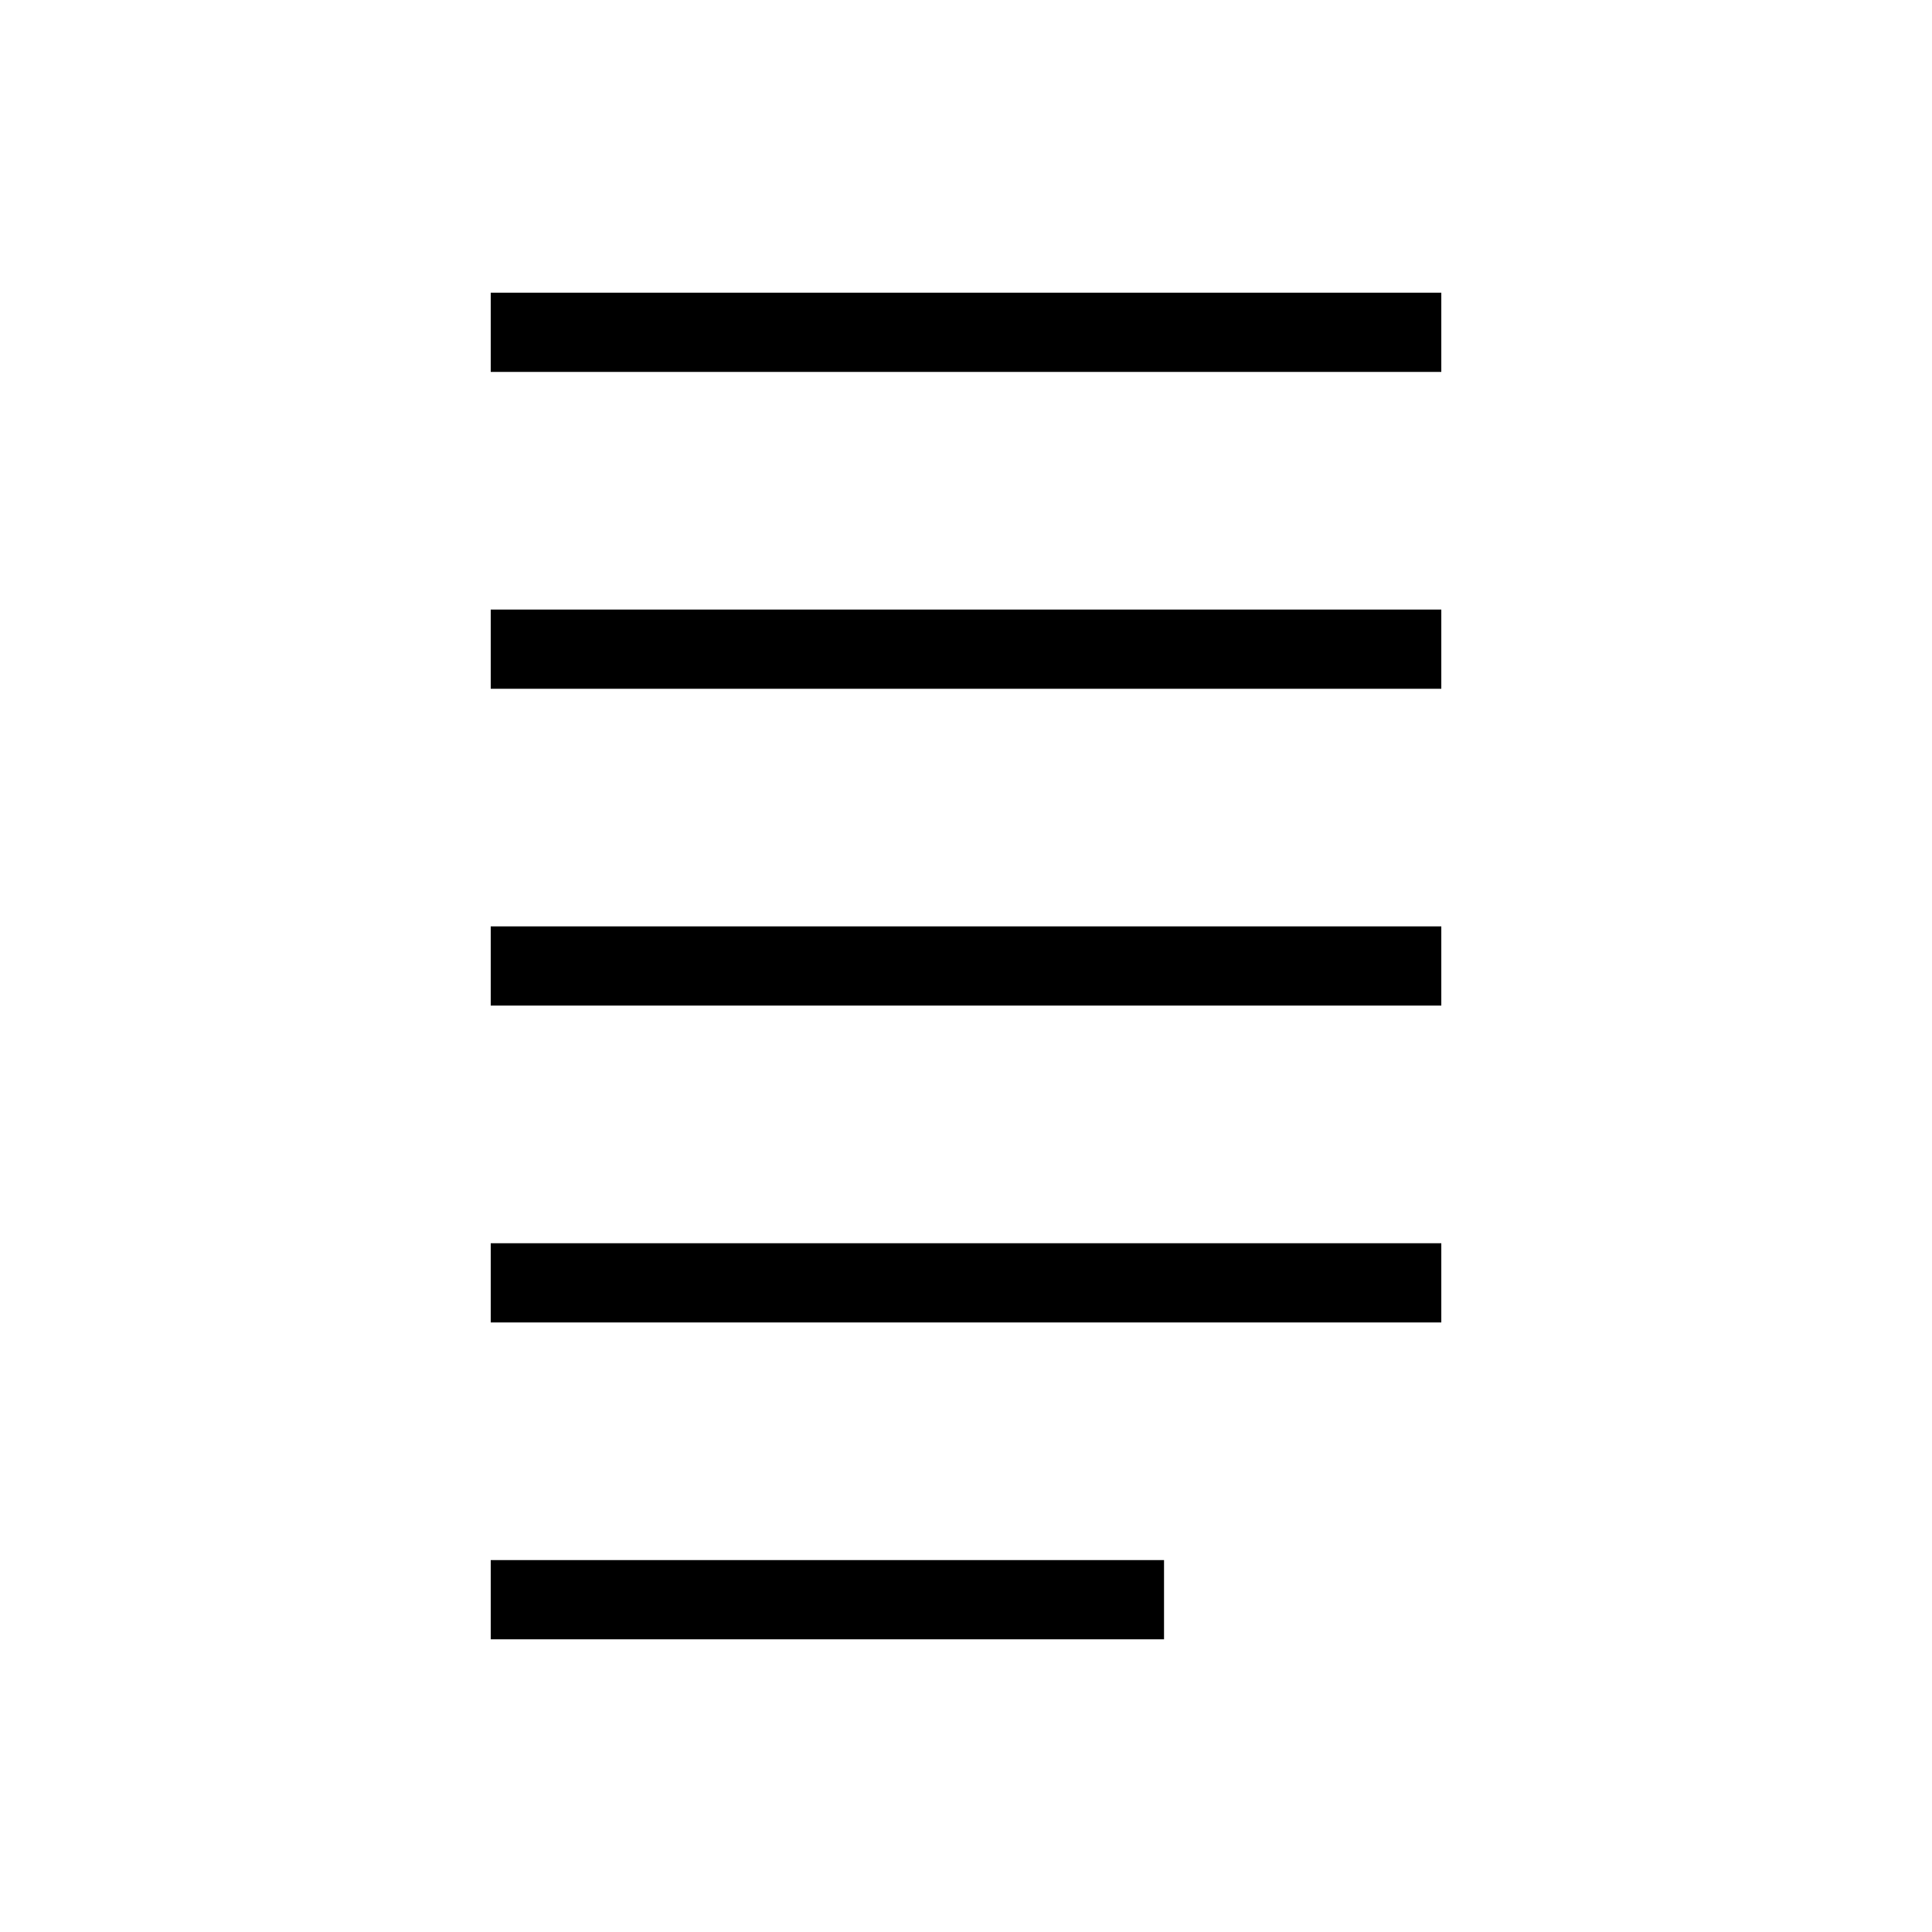 <?xml version="1.0" encoding="UTF-8"?>
<!-- Uploaded to: ICON Repo, www.svgrepo.com, Generator: ICON Repo Mixer Tools -->
<svg fill="#000000" width="800px" height="800px" version="1.1" viewBox="144 144 512 512" xmlns="http://www.w3.org/2000/svg">
 <g>
  <path d="m274.05 221.57h251.91v20.992h-251.91z"/>
  <path d="m274.05 305.54h251.91v20.992h-251.91z"/>
  <path d="m274.05 389.5h251.91v20.992h-251.91z"/>
  <path d="m274.05 473.47h251.91v20.992h-251.91z"/>
  <path d="m274.05 557.44h178.43v20.992h-178.43z"/>
 </g>
</svg>